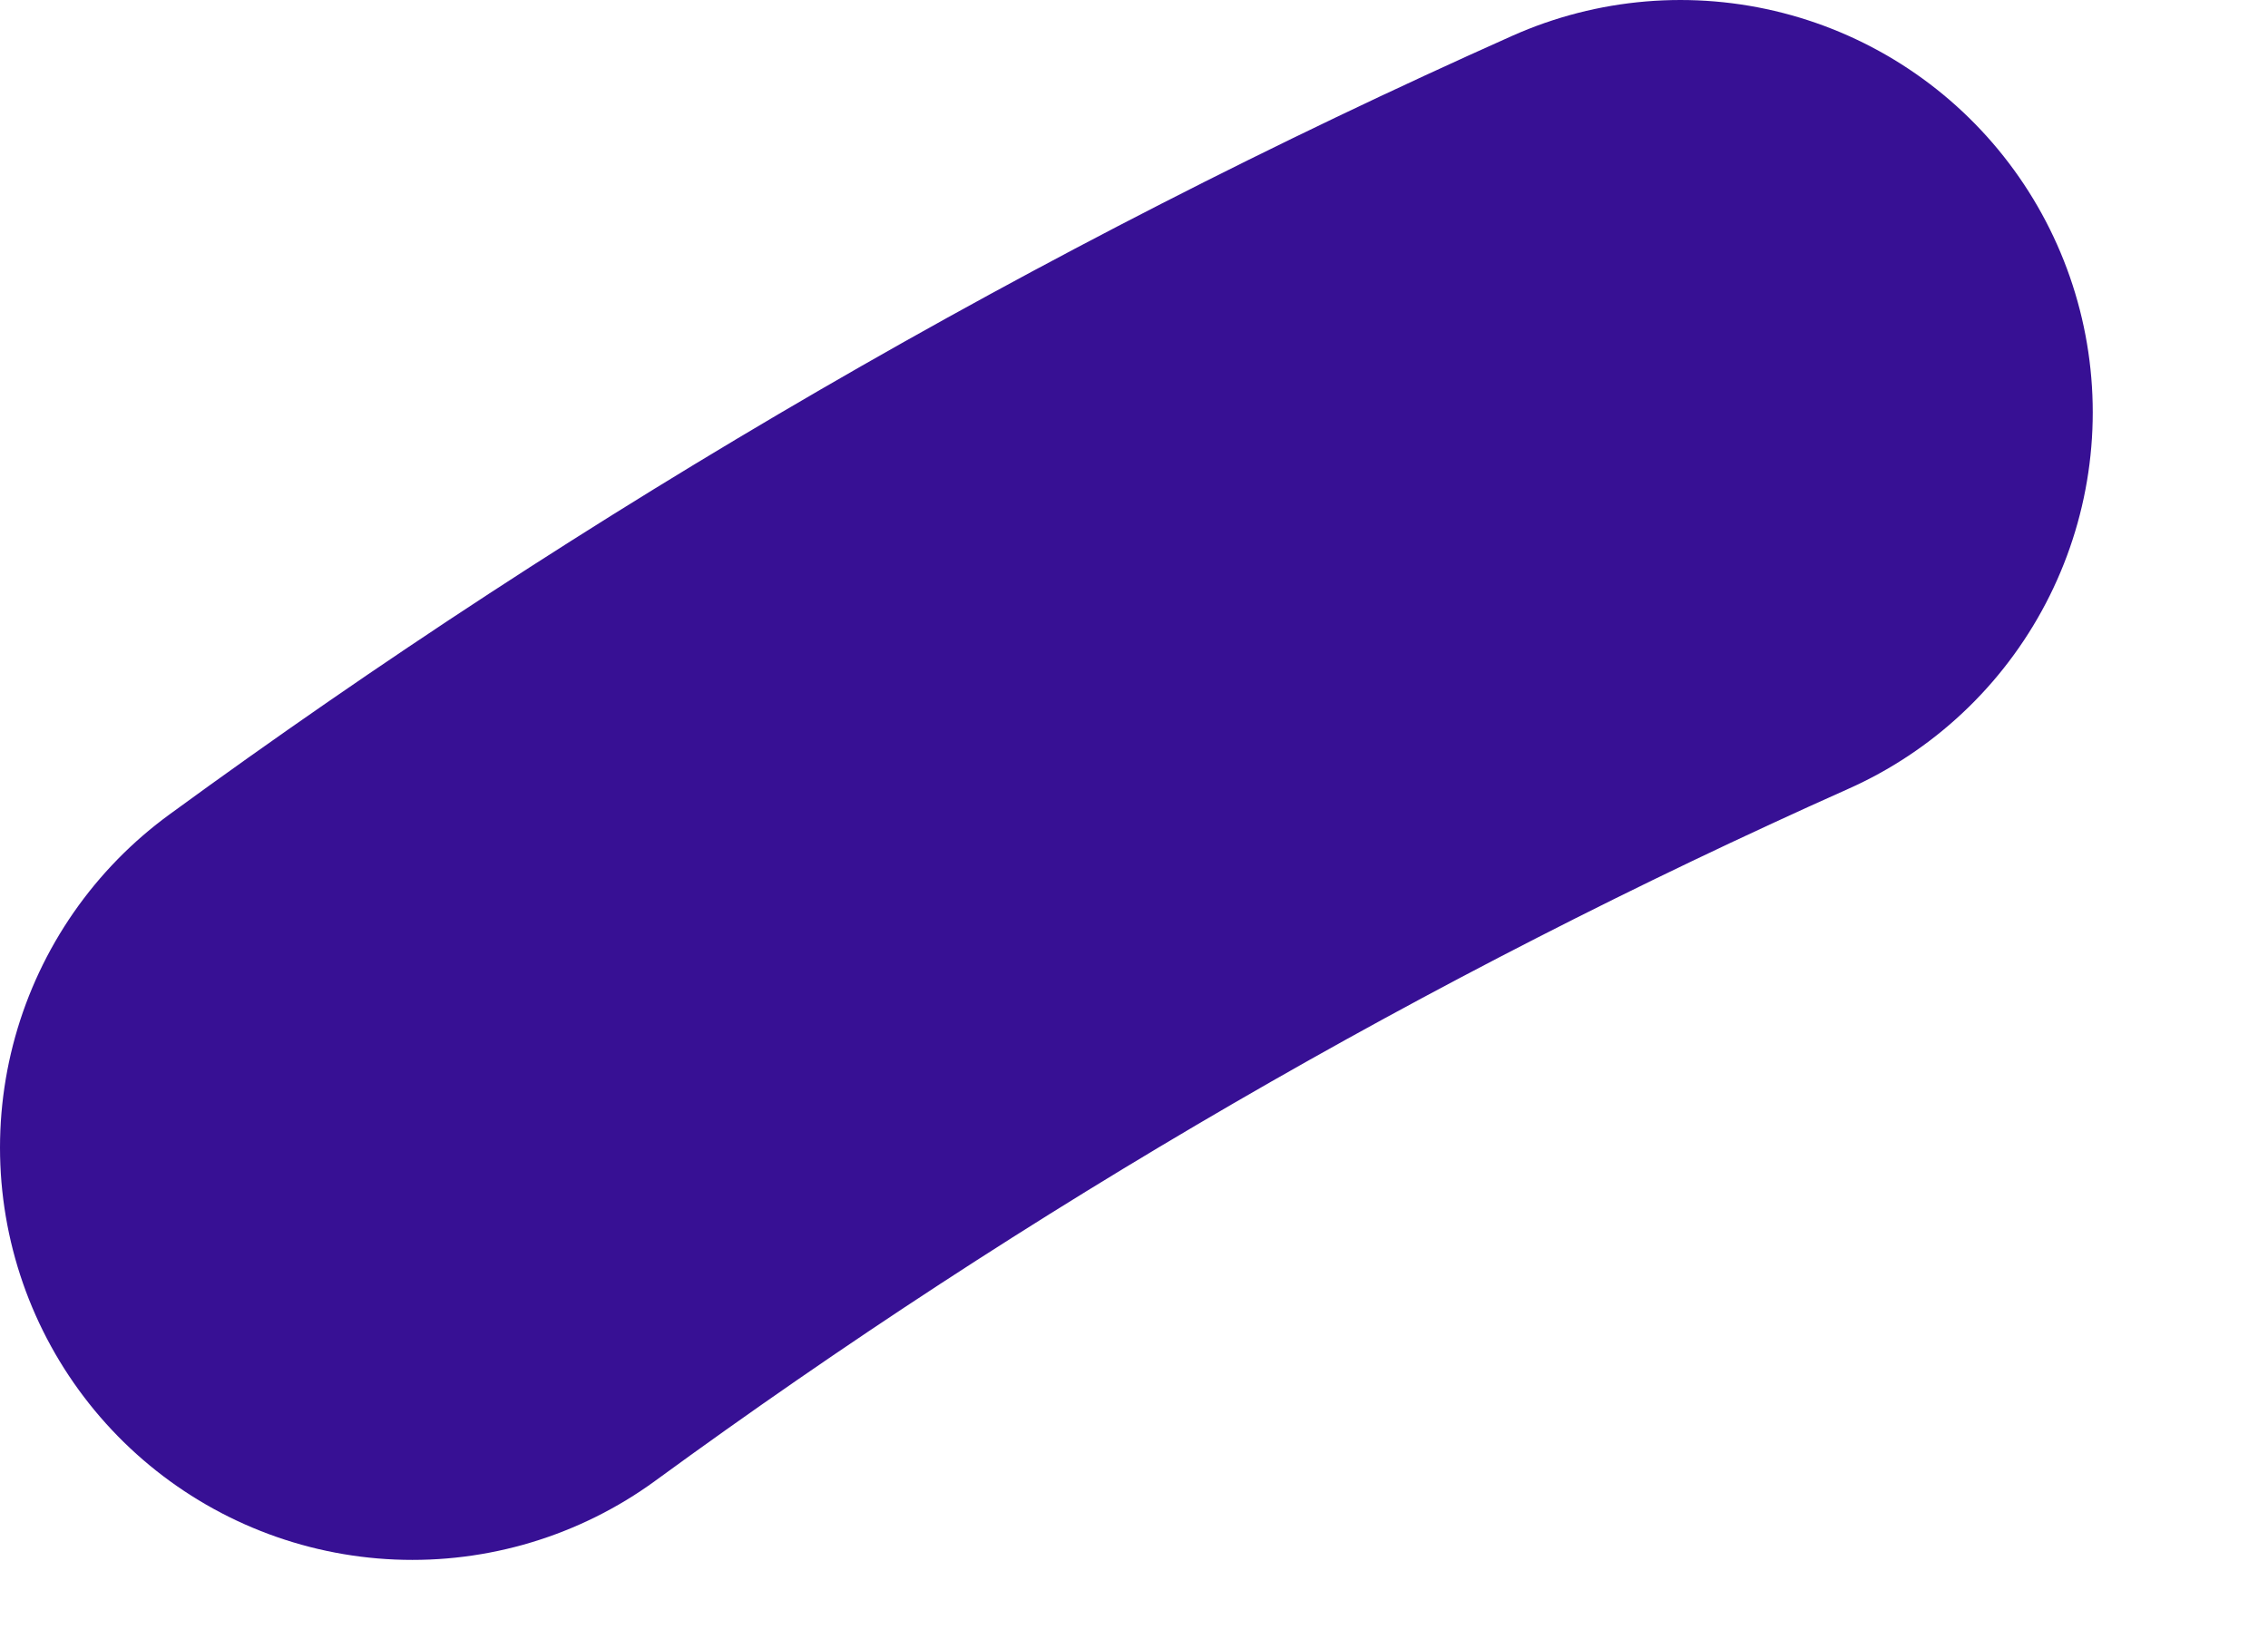 <?xml version="1.0" encoding="utf-8"?>
<svg xmlns="http://www.w3.org/2000/svg" fill="none" height="100%" overflow="visible" preserveAspectRatio="none" style="display: block;" viewBox="0 0 11 8" width="100%">
<path d="M2 5.567C3.919 4.165 5.98 2.969 8.15 2" id="Vector" stroke="#371094" stroke-linecap="round" stroke-linejoin="round" stroke-width="4"/>
</svg>